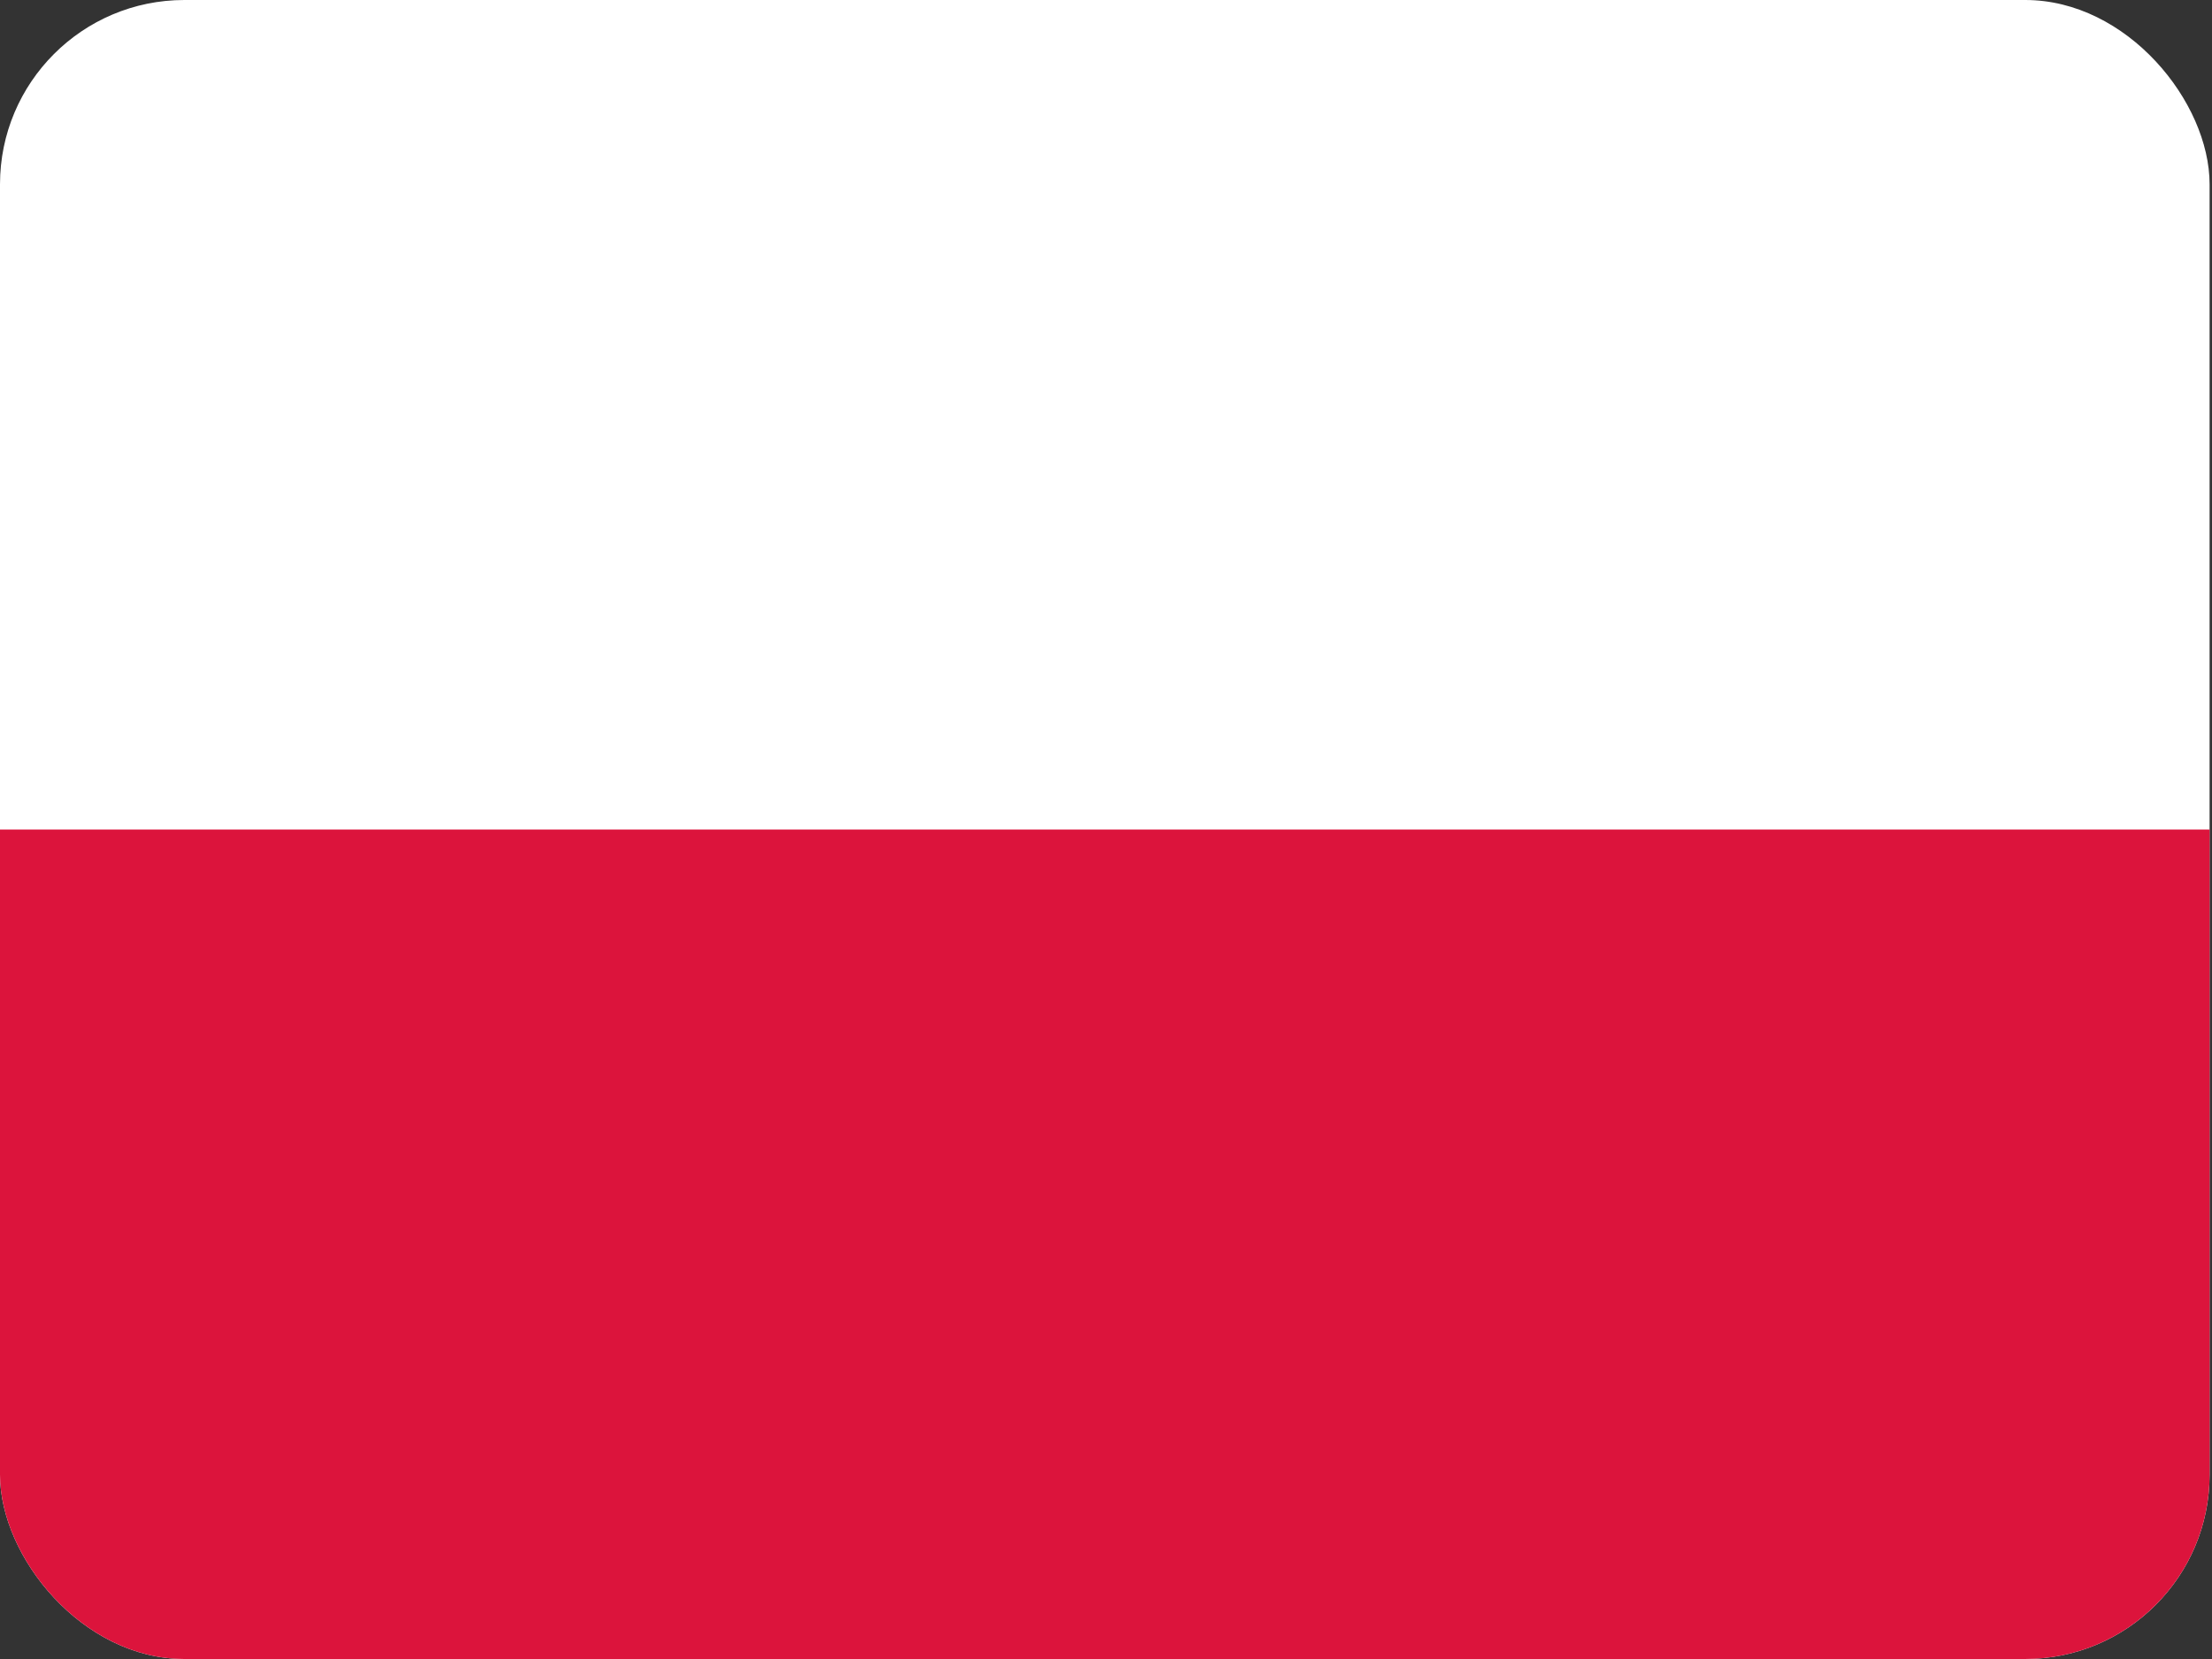 <svg width="24" height="18" viewBox="0 0 24 18" fill="none" xmlns="http://www.w3.org/2000/svg">
<rect x="0" y="0" width="24" height="18" fill="#333333" stroke="none"/>
<g clip-path="url(#clip0_85_1477)">
<rect width="23.974" height="18" rx="2" fill="white"/>
<path d="M0 9H23.974V16C23.974 17.105 23.078 18 21.974 18H2C0.895 18 0 17.105 0 16V9Z" fill="#DC143C"/>
</g>
<defs>
<clipPath id="clip0_85_1477">
<rect width="23.974" height="18" rx="2" fill="white"/>
</clipPath>
</defs>
</svg>
